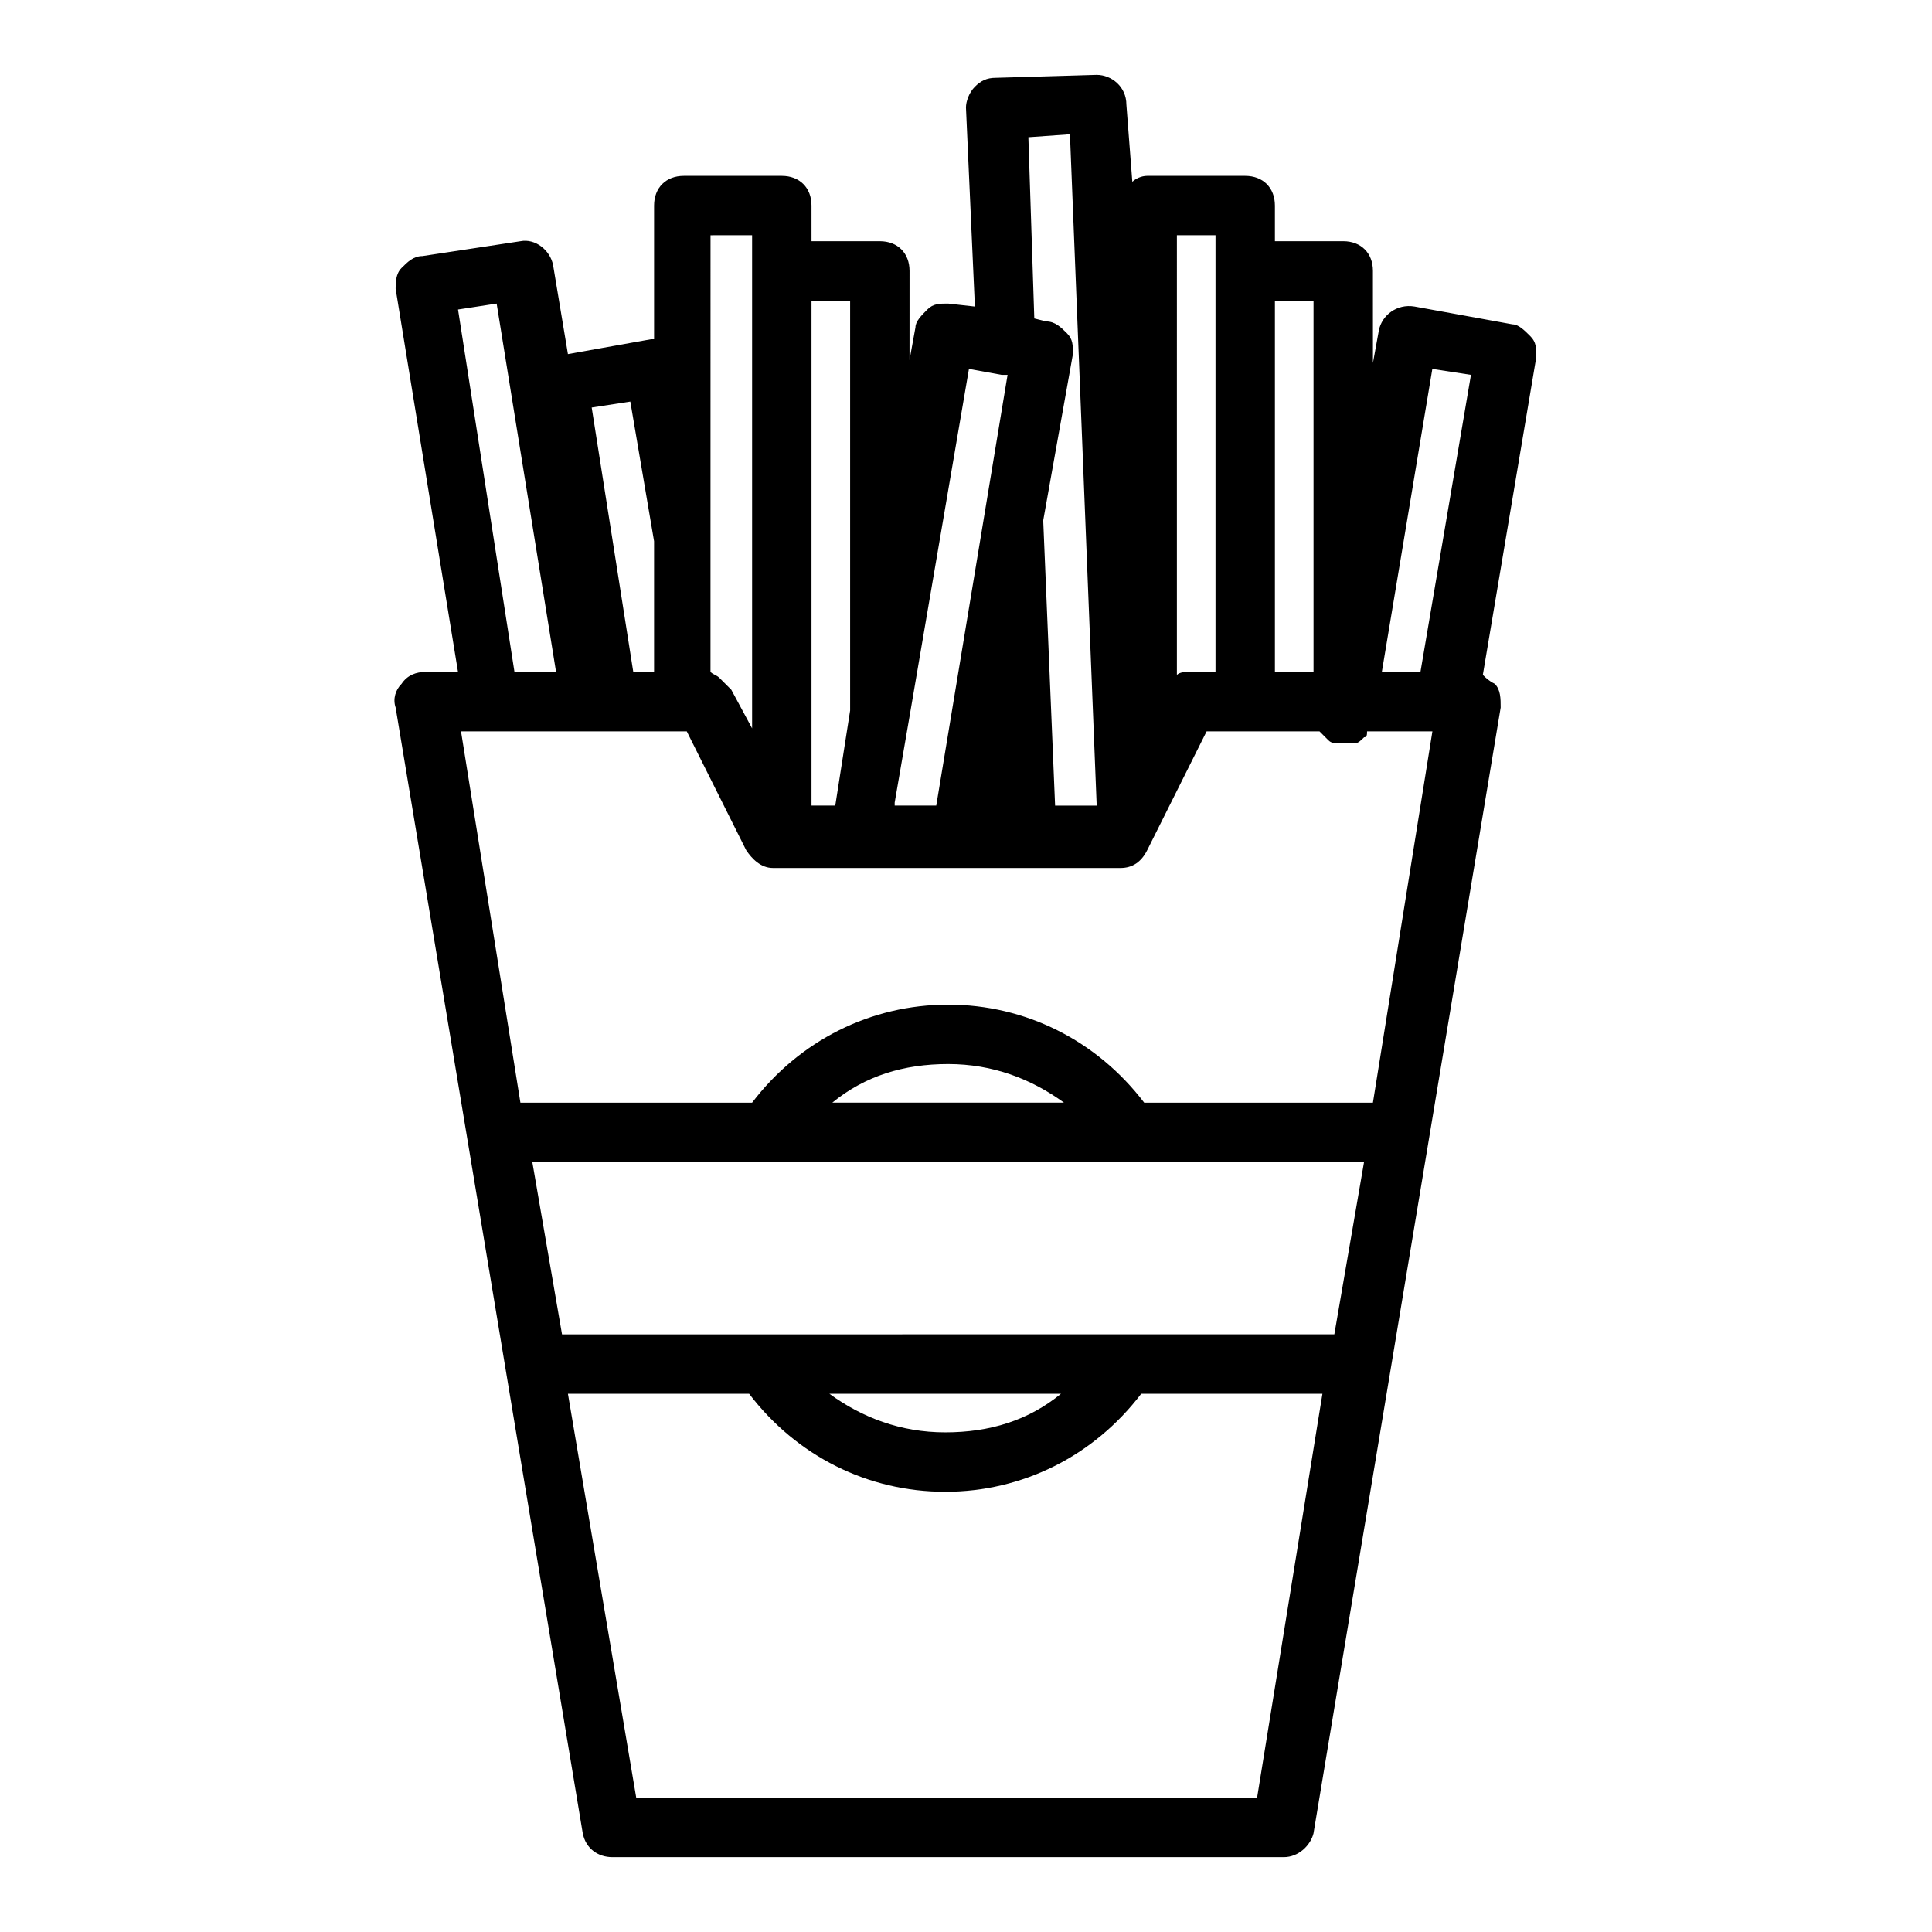 <?xml version="1.0" encoding="UTF-8"?>
<!-- Uploaded to: SVG Repo, www.svgrepo.com, Generator: SVG Repo Mixer Tools -->
<svg fill="#000000" width="800px" height="800px" version="1.1" viewBox="144 144 512 512" xmlns="http://www.w3.org/2000/svg">
 <path d="m536.97 322.85 14.168-84.23c0-2.363 0-3.938-1.574-5.512-1.574-1.574-3.148-3.148-4.723-3.148l-25.977-4.723c-4.723-0.789-8.66 2.363-9.445 6.297l-1.574 8.66-0.004-24.402c0-4.723-3.148-7.871-7.871-7.871h-18.105v-9.445c0-4.723-3.148-7.871-7.871-7.871h-25.977c-1.574 0-3.148 0.789-3.938 1.574l-1.574-20.469c0-4.723-3.938-7.871-7.871-7.871l-26.766 0.785c-2.363 0-3.938 0.789-5.512 2.363s-2.363 3.938-2.363 5.512l2.363 52.742-7.086-0.789c-2.363 0-3.938 0-5.512 1.574-1.574 1.574-3.148 3.148-3.148 4.723l-1.574 8.66 0.004-23.617c0-4.723-3.148-7.871-7.871-7.871h-18.105l-0.004-9.445c0-4.723-3.148-7.871-7.871-7.871h-25.977c-4.723 0-7.871 3.148-7.871 7.871v35.426h-0.789l-22.043 3.938-3.938-23.617c-0.789-3.938-4.723-7.086-8.66-6.297l-25.977 3.938c-2.363 0-3.938 1.574-5.512 3.148s-1.574 3.938-1.574 5.512l16.531 101.55h-8.66c-2.363 0-4.723 0.789-6.297 3.148-1.574 1.574-2.363 3.938-1.574 6.297l49.594 298.35c0.789 3.938 3.938 6.297 7.871 6.297h177.91c3.938 0 7.086-3.148 7.871-6.297l49.602-298.36c0-2.363 0-4.723-1.574-6.297-1.574-0.789-2.363-1.574-3.148-2.363zm-13.383-81.082 10.234 1.574-13.383 78.719-10.234 0.004zm-31.488-18.105v98.398h-10.234v-98.398zm-36.211-17.316h10.234v115.72h-7.086c-0.789 0-2.363 0-3.148 0.789zm-39.359-25.98 11.02-0.785 7.086 177.91h-11.023l-3.148-75.57 7.871-44.082c0-2.363 0-3.938-1.574-5.512s-3.148-3.148-5.512-3.148l-3.148-0.789zm-8.66 177.12m-7.086-115.72 8.66 1.574h1.574l-18.895 114.14h-11.02v-0.789l3.938-22.828zm-31.488-18.105v108.63l-3.938 25.191h-6.297v-133.82zm-36.211-17.316h10.234v130.68l-5.512-10.234c-0.789-0.789-1.574-1.574-2.363-2.363l-0.789-0.789c-0.789-0.789-1.574-0.789-2.363-1.574v-35.426l0.008-80.289zm-22.043 44.082 6.297 37v34.637h-5.512l-11.02-70.062zm-45.656-24.402 10.234-1.574 15.742 97.613h-11.02zm81.871 225.93h158.23l-7.871 45.656h-54.316l-96.039 0.004h-54.316l-7.871-45.656zm17.316-15.742c8.66-7.086 18.895-10.234 30.699-10.234 11.809 0 22.043 3.938 30.699 10.234zm60.613 77.145c-8.66 7.086-18.895 10.234-30.699 10.234-11.809 0-22.043-3.938-30.699-10.234zm51.957 107.06h-164.53l-18.105-107.06h48.02c12.594 16.531 31.488 25.977 51.957 25.977s39.359-9.445 51.957-25.977h48.02zm30.699-184.2h-60.613c-12.594-16.531-31.488-25.977-51.957-25.977s-39.359 9.445-51.957 25.977h-61.398l-15.742-98.402h59.828l15.742 31.488c1.574 2.363 3.938 4.723 7.086 4.723h92.109c3.148 0 5.512-1.574 7.086-4.723l15.742-31.488h29.914l2.363 2.363c0.789 0.789 1.574 0.789 3.148 0.789h0.789 0.789 1.574 0.789c0.789 0 1.574-0.789 2.363-1.574 0.789 0 0.789-0.789 0.789-1.574h17.32z"/>
</svg>